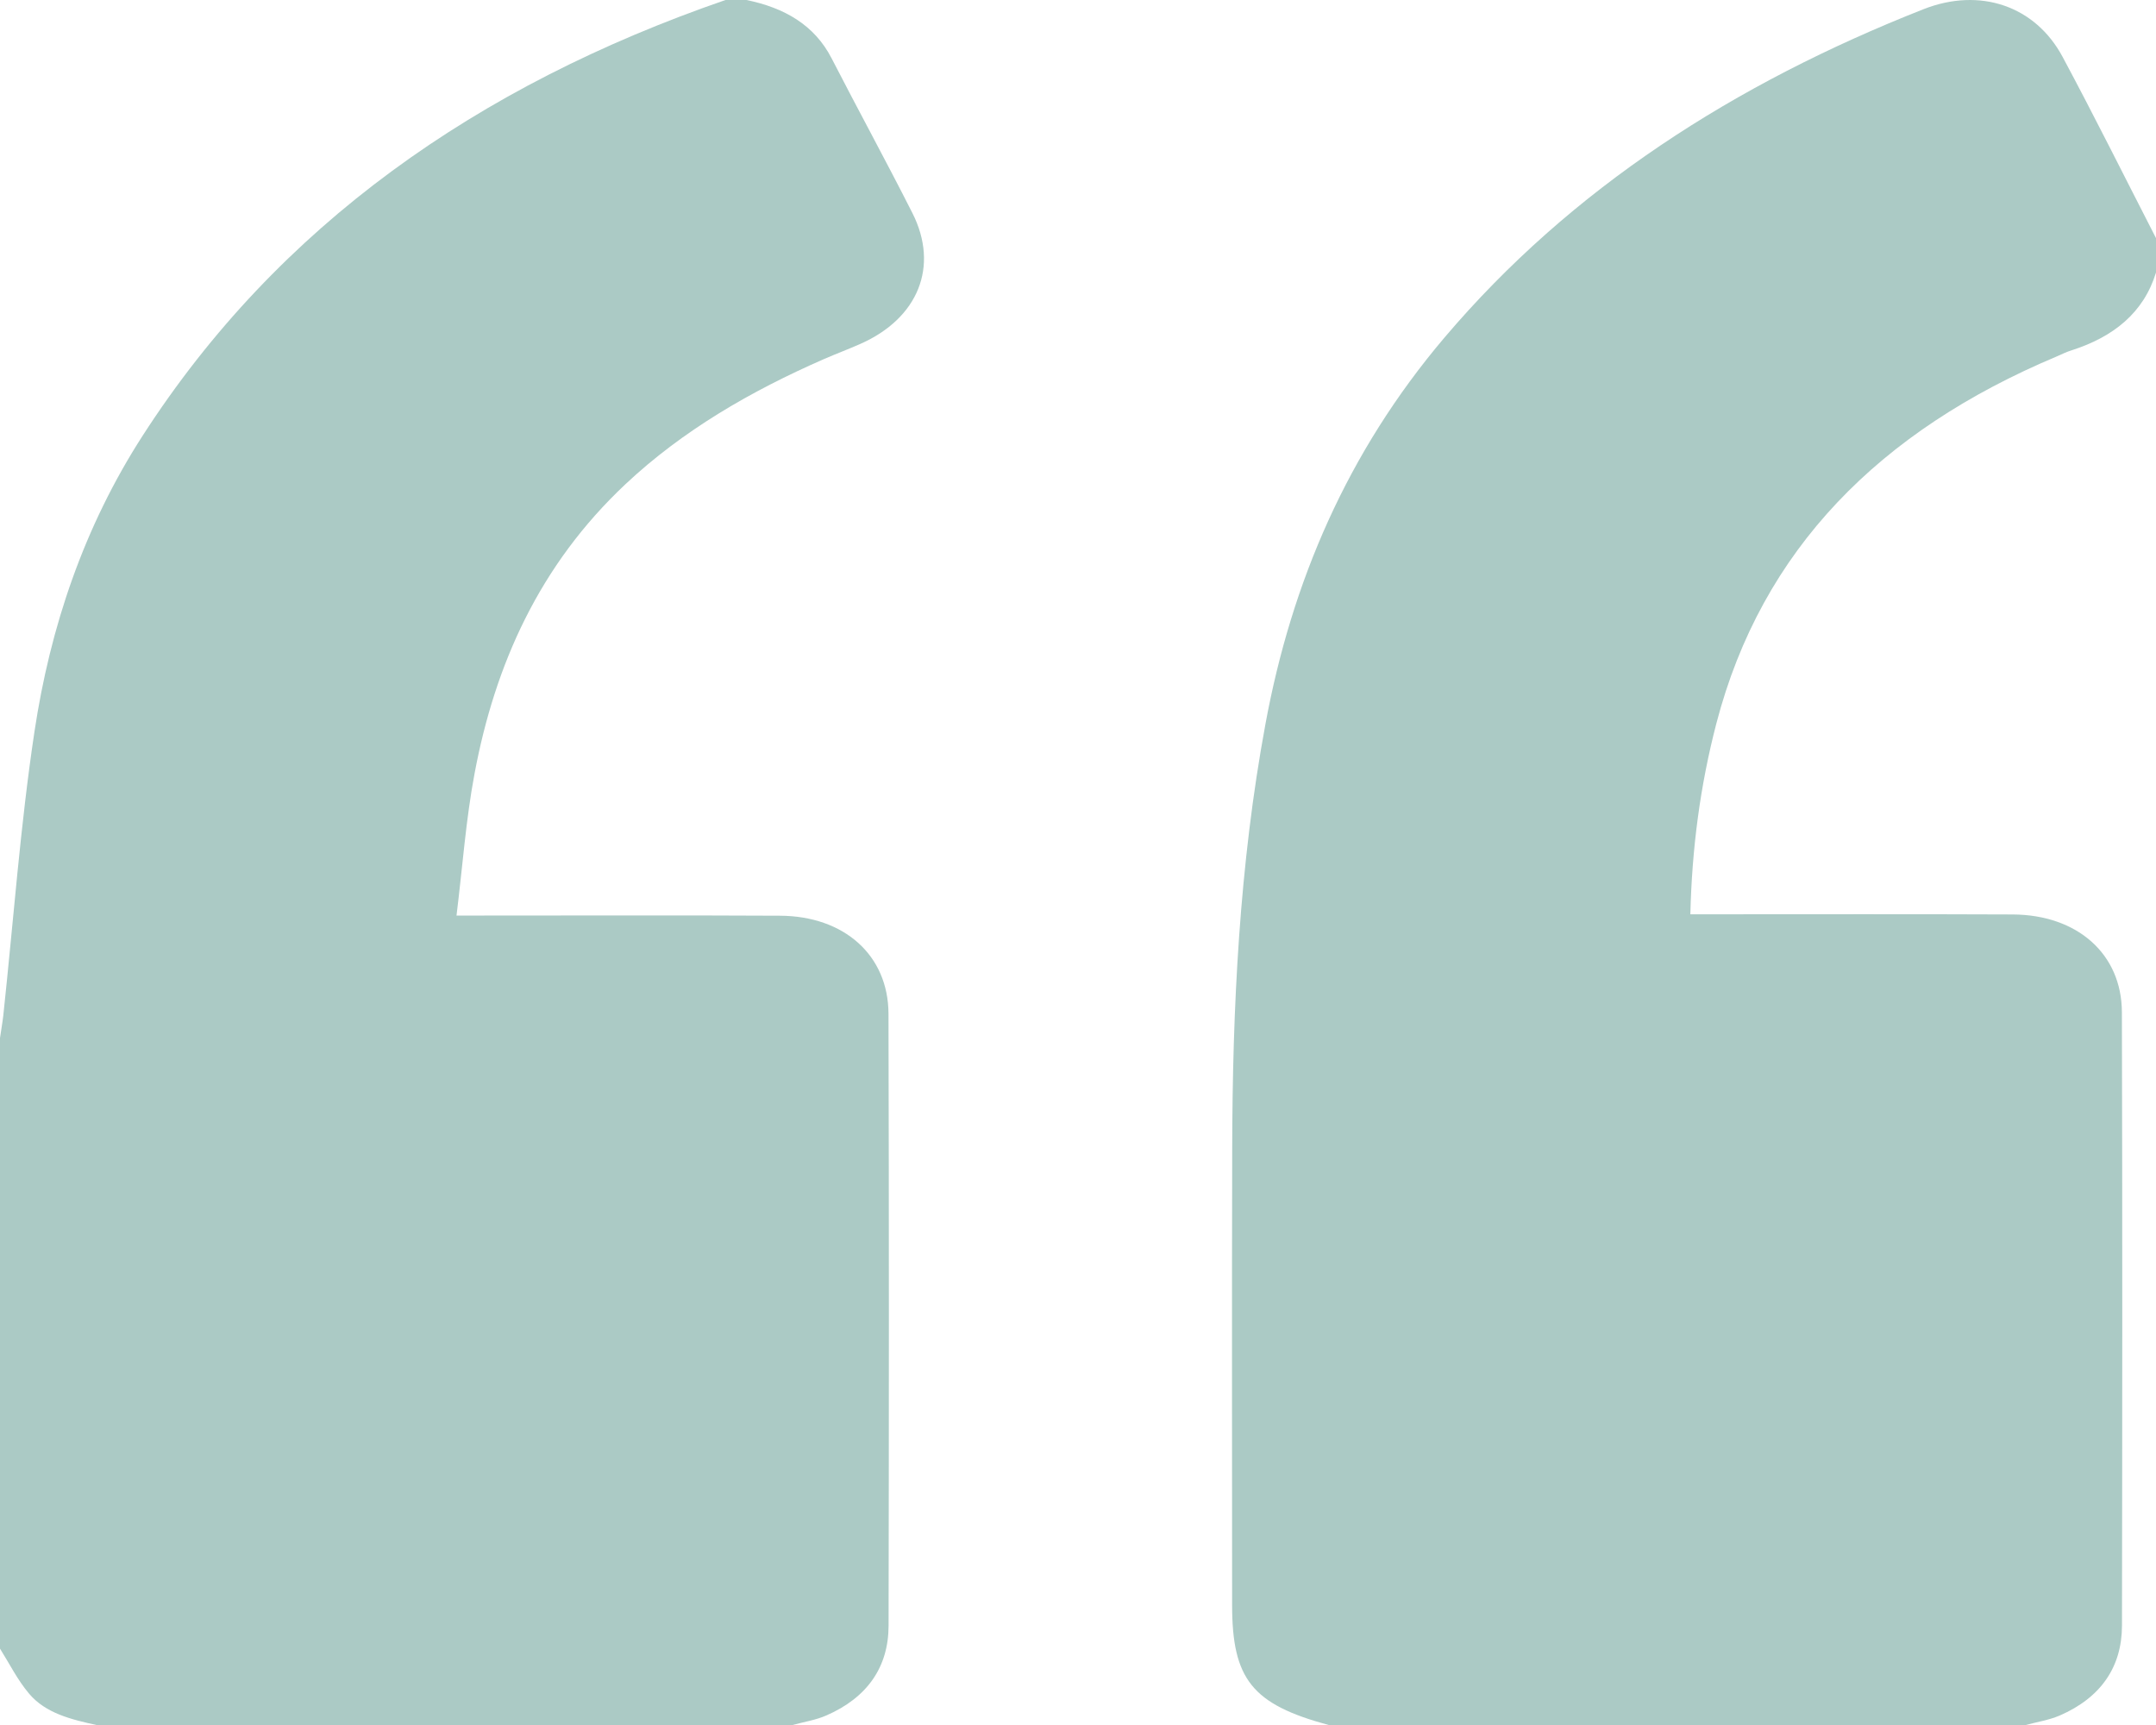 <svg width="50" height="40" viewBox="0 0 50 40" fill="none" xmlns="http://www.w3.org/2000/svg">
<path fill-rule="evenodd" clip-rule="evenodd" d="M16.825 0H17.312C18.191 0.181 18.886 0.577 19.285 1.351C19.902 2.551 20.551 3.737 21.16 4.941C21.785 6.178 21.294 7.381 19.954 7.974C19.676 8.097 19.393 8.203 19.116 8.323C17.412 9.068 15.833 9.982 14.508 11.225C12.508 13.102 11.479 15.411 11.005 17.94C10.804 19.006 10.728 20.092 10.587 21.23C10.884 21.23 11.059 21.23 11.232 21.23C13.517 21.23 15.801 21.222 18.085 21.234C19.577 21.24 20.601 22.15 20.605 23.508C20.618 28.237 20.616 32.969 20.607 37.699C20.605 38.654 20.116 39.364 19.163 39.779C18.921 39.886 18.644 39.927 18.382 40H2.237C1.65 39.872 1.059 39.728 0.676 39.275C0.407 38.958 0.221 38.58 0 38.229C0 33.509 0 28.791 0 24.071C0.024 23.898 0.056 23.724 0.076 23.551C0.312 21.356 0.47 19.15 0.799 16.967C1.163 14.548 1.942 12.222 3.31 10.1C6.45 5.228 11.072 1.986 16.825 0Z" fill="#abcac5"/>
<path fill-rule="evenodd" clip-rule="evenodd" d="M46.98 40H30.813C29.04 39.521 28.574 38.941 28.574 37.216C28.574 33.702 28.567 30.186 28.576 26.67C28.582 23.36 28.741 20.061 29.348 16.785C29.955 13.5 31.245 10.486 33.497 7.83C36.437 4.365 40.233 1.938 44.606 0.214C45.92 -0.303 47.201 0.137 47.834 1.319C48.58 2.71 49.28 4.12 50 5.521V6.32C49.714 7.252 49.016 7.812 48.04 8.124C47.919 8.161 47.804 8.22 47.687 8.27C43.604 9.988 40.858 12.731 39.804 16.777C39.429 18.218 39.238 19.672 39.201 21.201C39.414 21.201 39.587 21.201 39.761 21.201C42.065 21.201 44.37 21.195 46.674 21.205C48.175 21.211 49.206 22.12 49.209 23.474C49.222 28.215 49.219 32.956 49.211 37.697C49.209 38.654 48.721 39.367 47.765 39.781C47.52 39.886 47.242 39.929 46.98 40Z" fill="#abcac5"/>
</svg>
